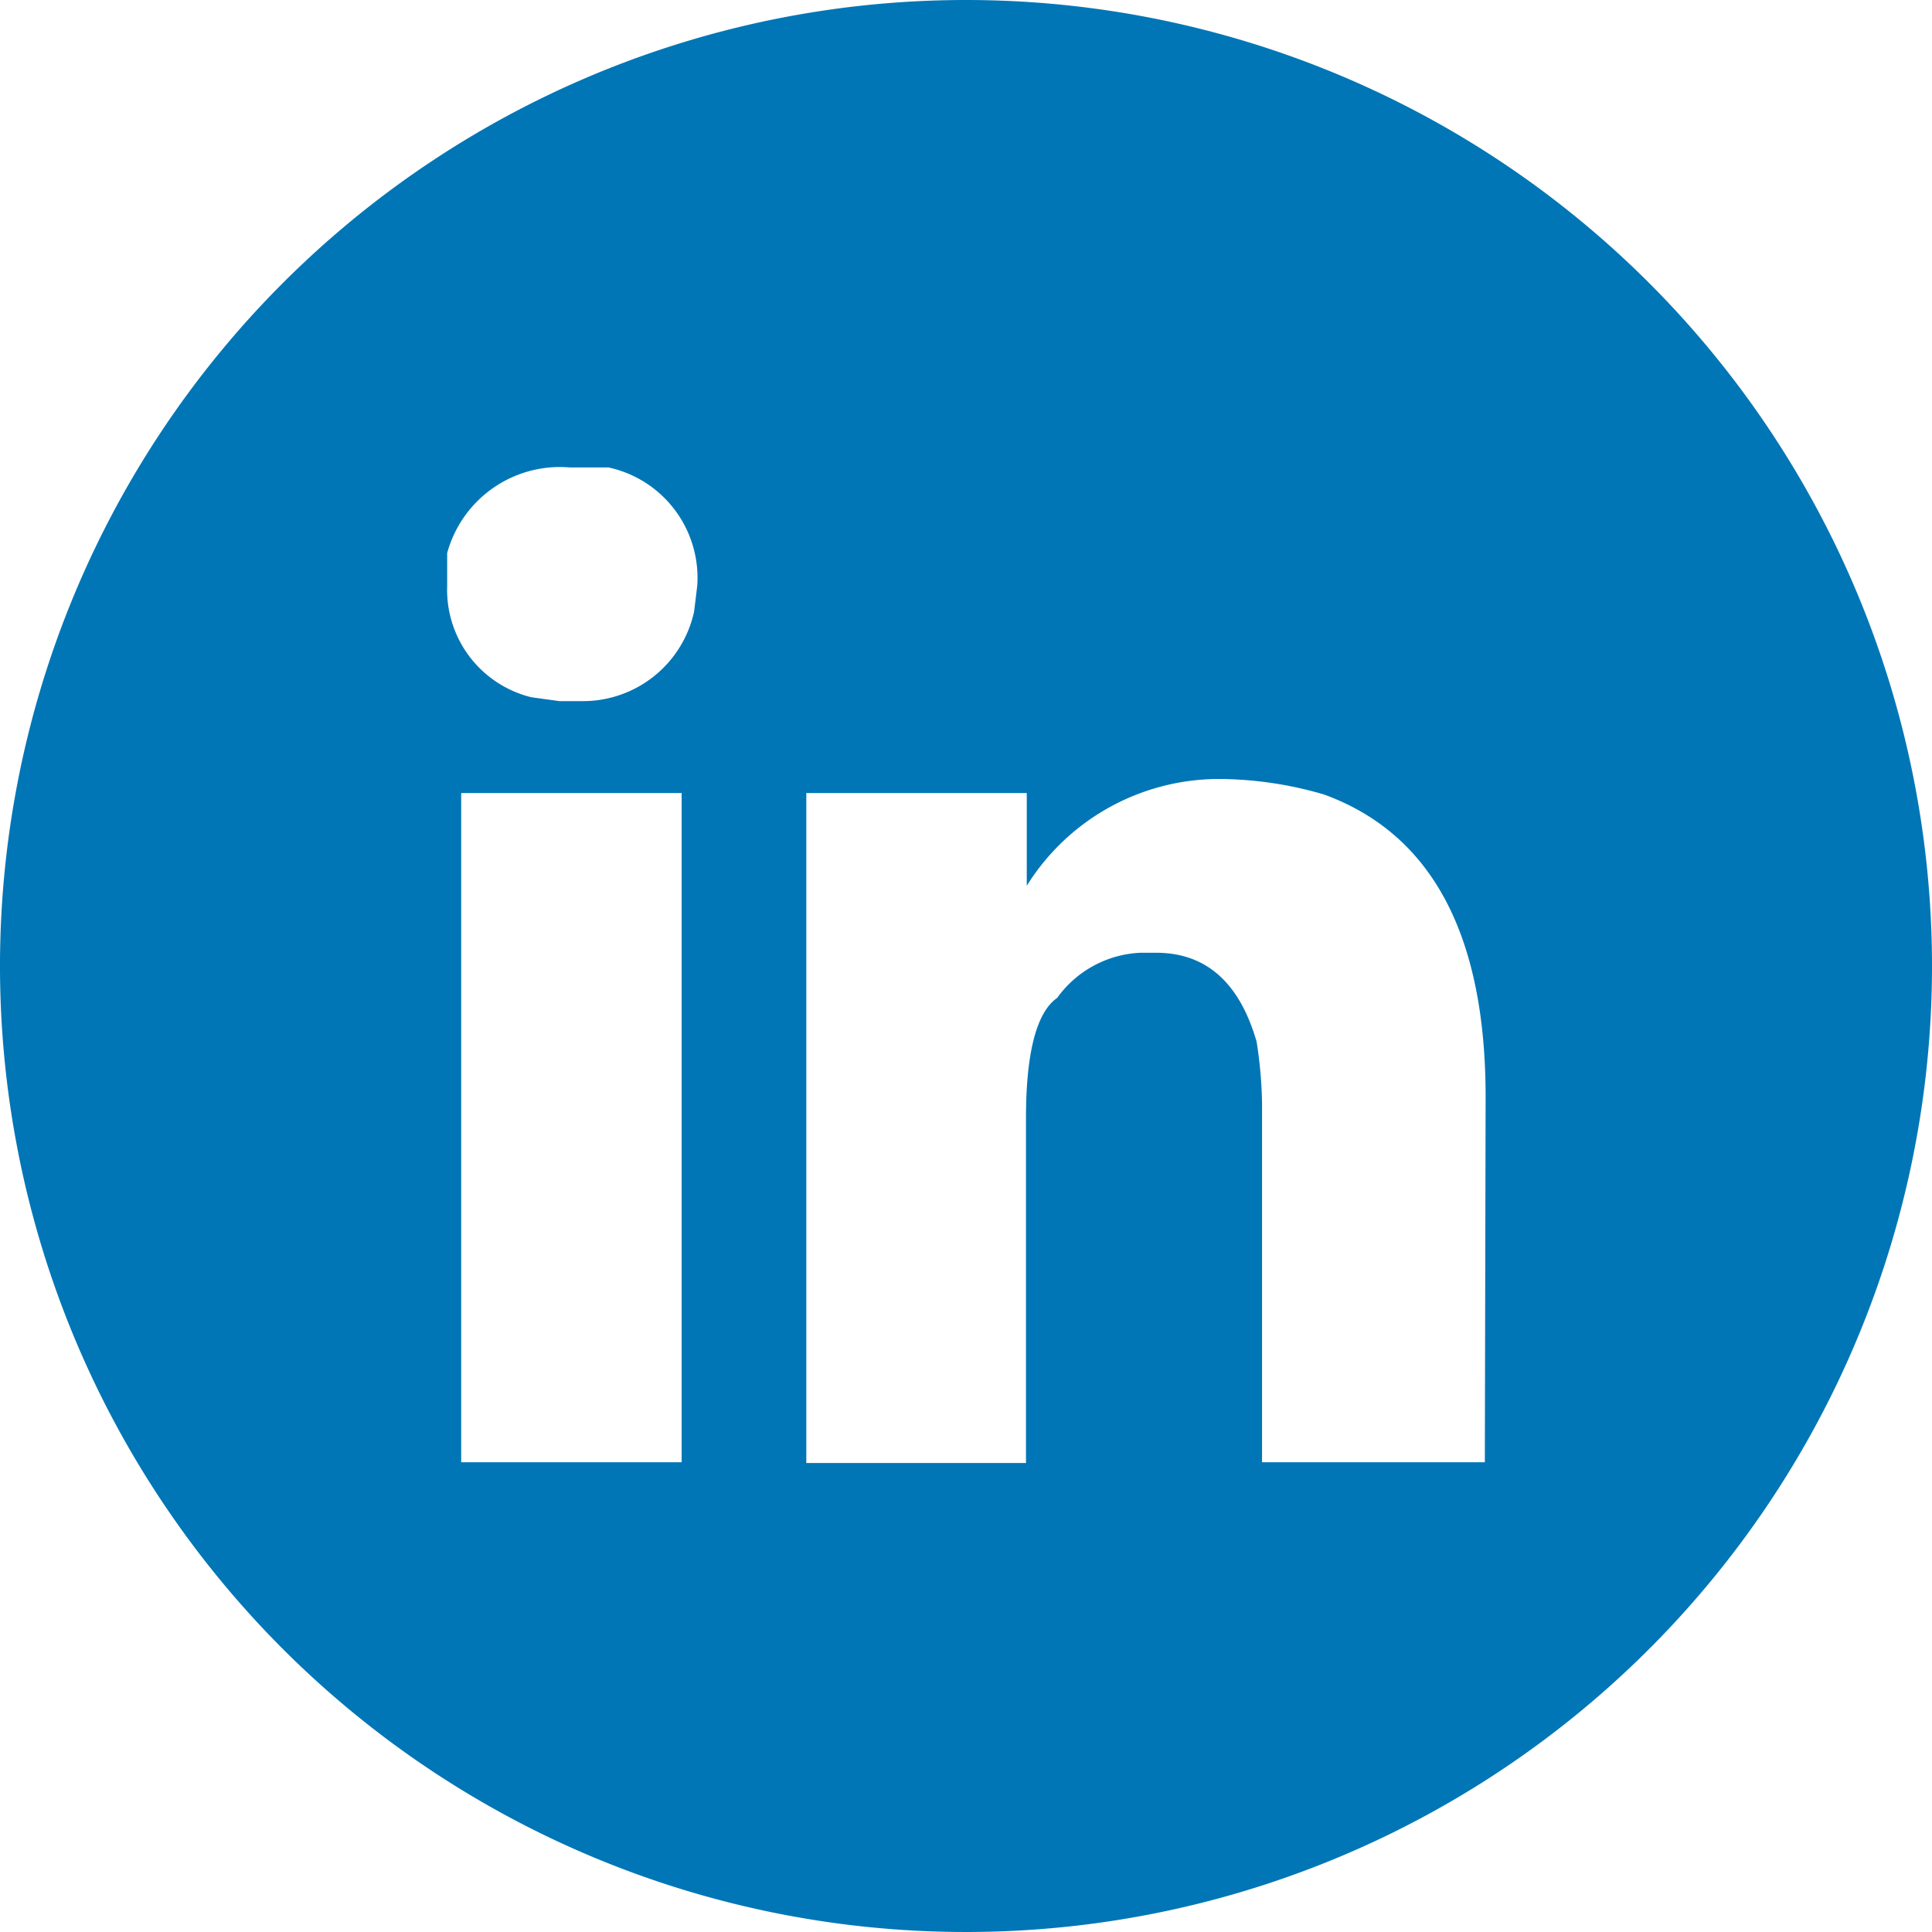 <svg xmlns="http://www.w3.org/2000/svg" viewBox="0 0 24.8 24.8"><defs><style>.cls-1{fill:#0076b6;}</style></defs><title>ico-linkedin</title><g id="Capa_2" data-name="Capa 2"><g id="Capa_1-2" data-name="Capa 1"><path class="cls-1" d="M12.4,0A12.4,12.4,0,1,0,24.8,12.4,12.4,12.4,0,0,0,12.4,0ZM8.75,18.77H5.92V10.18H8.75ZM8.91,7.85A1.46,1.46,0,0,1,7.48,9h-.3l-.36-.05A1.42,1.42,0,0,1,5.74,7.52V7.45l0-.35A1.5,1.5,0,0,1,7.31,6l.5,0A1.45,1.45,0,0,1,8.95,7.52ZM19.06,18.77H16.2V14.16a5.52,5.52,0,0,0-.07-.79q-.33-1.14-1.29-1.14h-.2a1.39,1.39,0,0,0-1.07.58c-.26.18-.4.69-.4,1.54v4.43H10.35V10.18h2.83v1.19h0A2.91,2.91,0,0,1,15.71,10a4.84,4.84,0,0,1,1.29.2q2.07.76,2.07,3.88Z"/></g></g></svg>